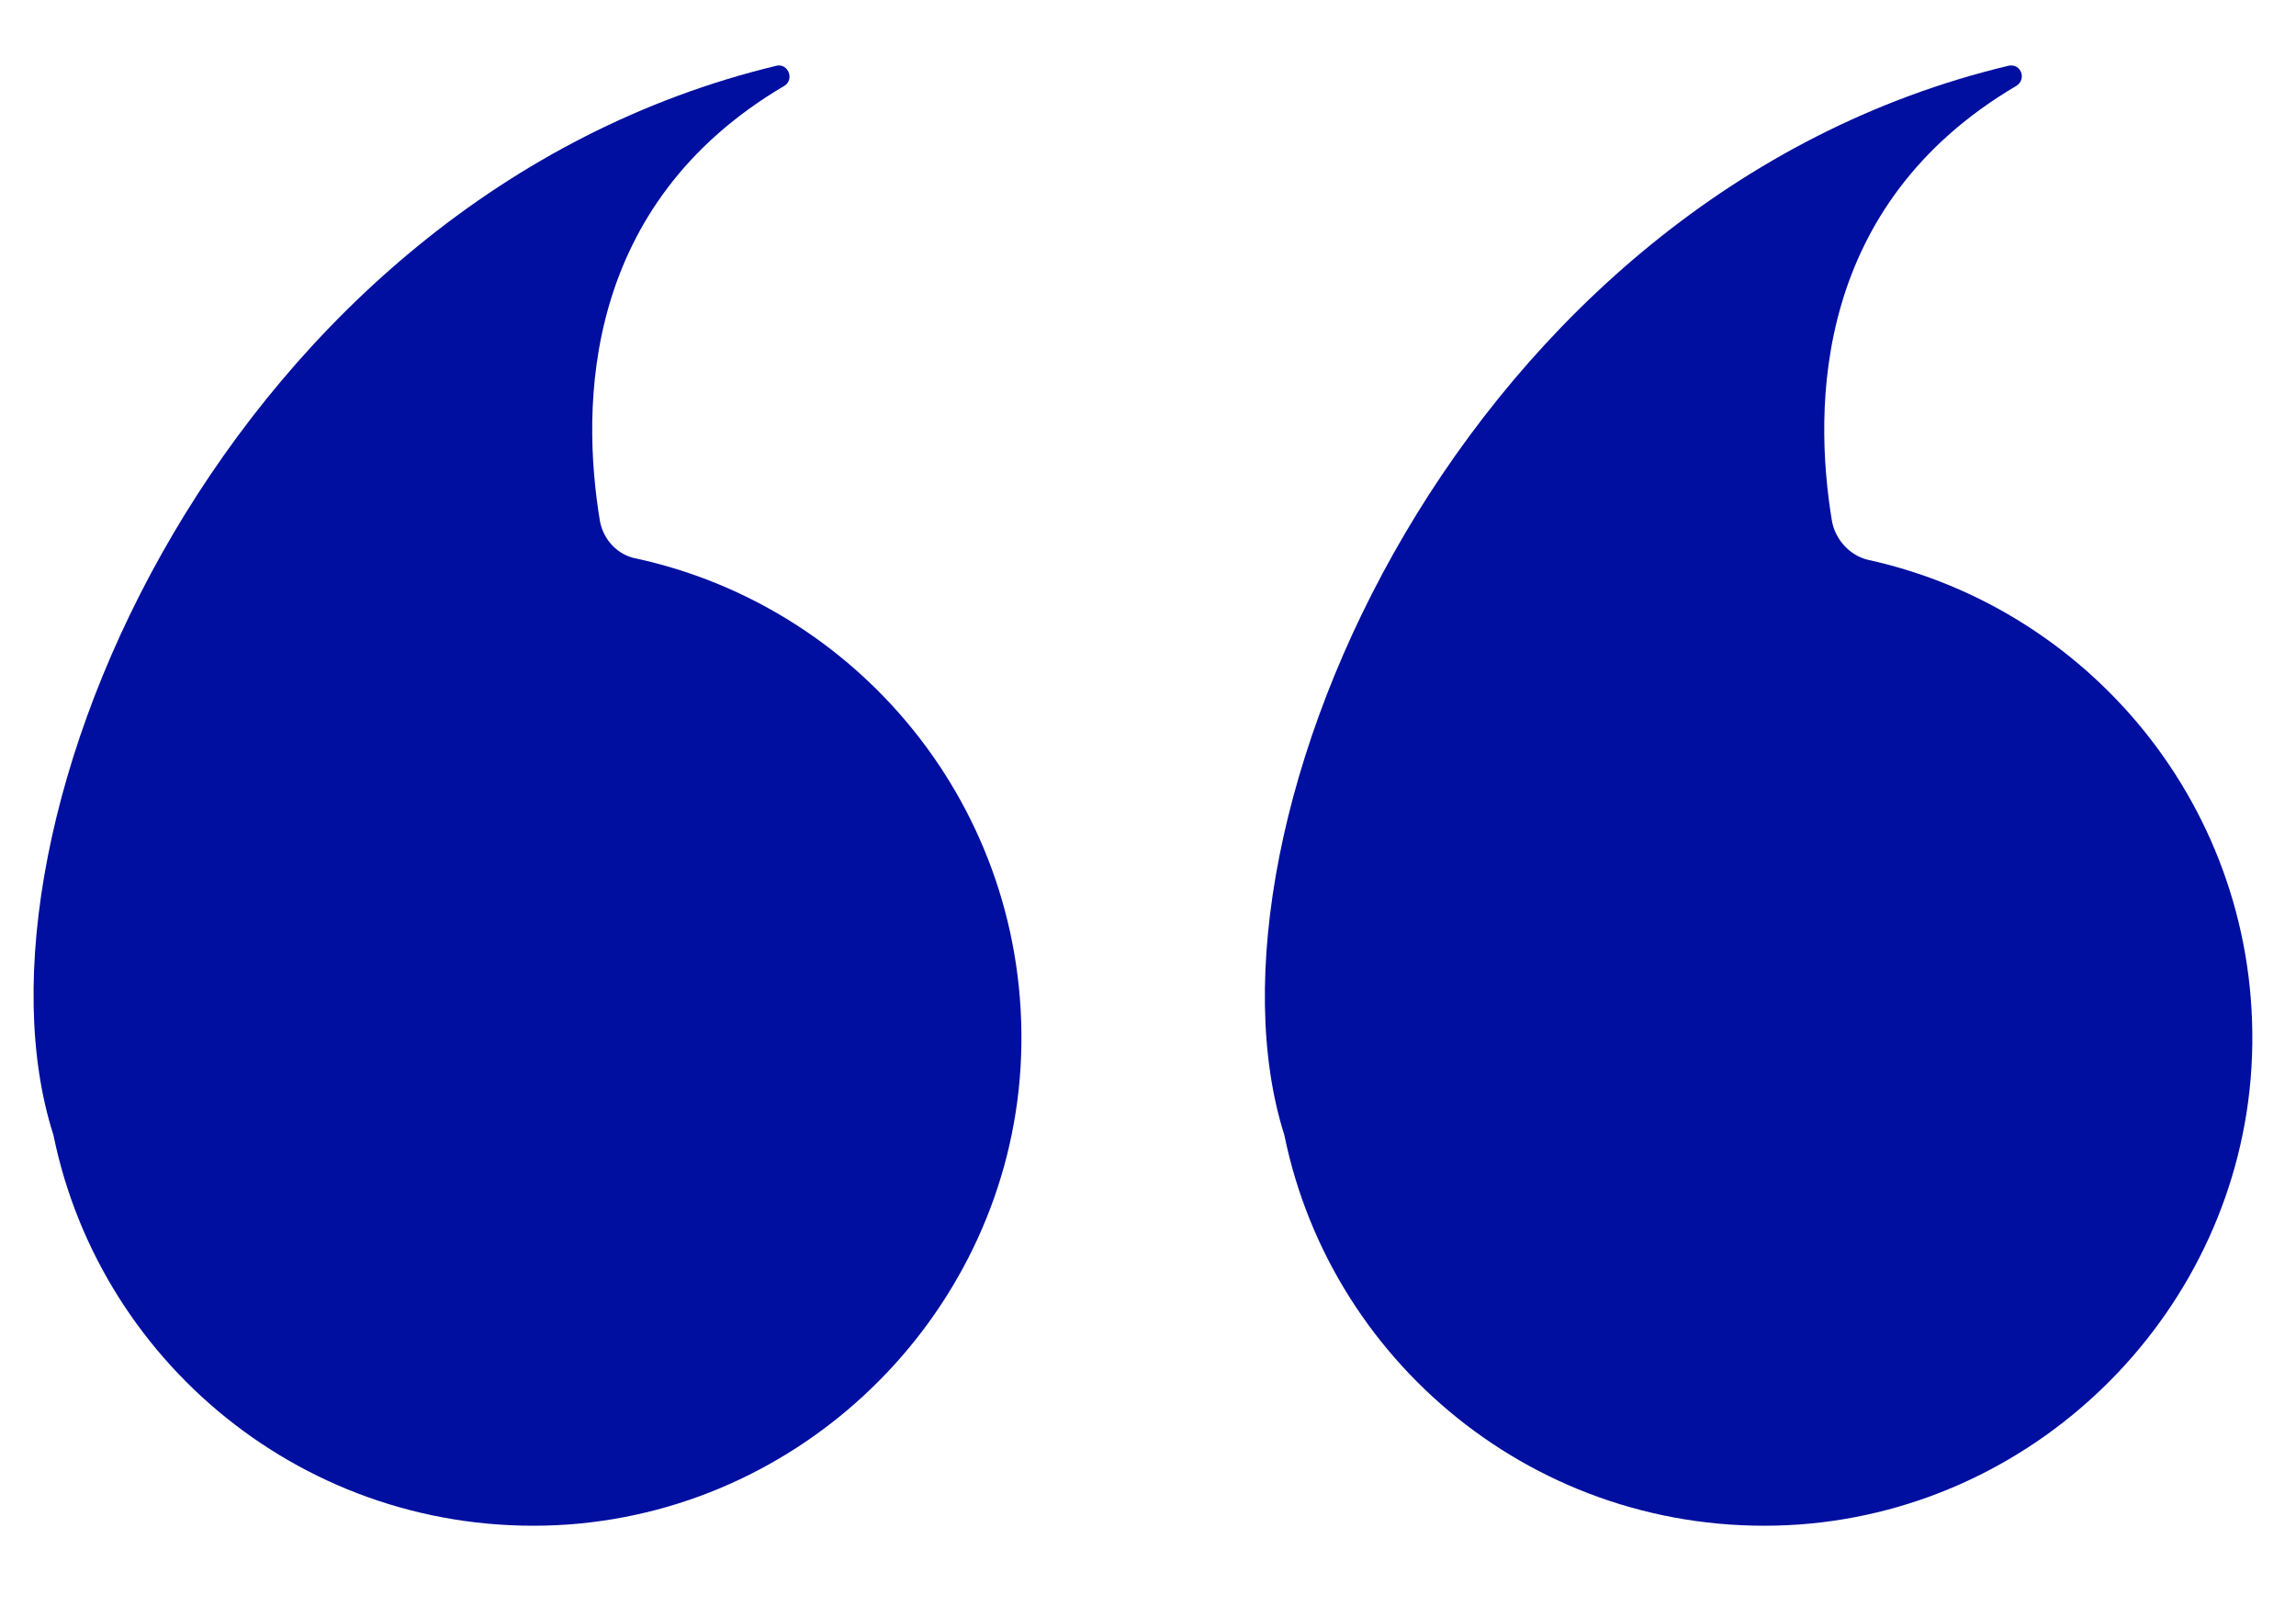 <?xml version="1.0" encoding="utf-8"?>
<!-- Generator: Adobe Illustrator 24.2.1, SVG Export Plug-In . SVG Version: 6.00 Build 0)  -->
<svg version="1.1" id="Layer_1" xmlns="http://www.w3.org/2000/svg" xmlns:xlink="http://www.w3.org/1999/xlink" x="0px" y="0px"
	 viewBox="0 0 206.3 144.3" style="enable-background:new 0 0 206.3 144.3;" xml:space="preserve">
<style type="text/css">
	.st0{fill:#000F9F;}
</style>
<g>
	<path class="st0" d="M53.9,46.8c-1.7-10.3-1.6-28.4,16.6-39.1c0.9-0.6,0.3-2-0.7-1.8C20.7,17.7-4.1,74.3,4.8,102
		c4.3,21.1,23.7,36.6,46.3,35c21.8-1.6,39.3-19.4,40.6-41.1C93,73.6,77.8,54.7,57.2,50.2C55.5,49.9,54.2,48.5,53.9,46.8z"/>
	<path class="st0" d="M164.6,46.8c-1.7-10.3-1.6-28.4,16.6-39.1c0.9-0.6,0.4-2-0.7-1.8c-49.1,11.7-73.9,68.4-65.1,96.1
		c4.3,21.1,23.7,36.6,46.3,35c21.8-1.6,39.3-19.4,40.6-41.1c1.3-22.2-13.9-41.1-34.5-45.6C166.2,49.9,164.9,48.5,164.6,46.8z"/>
</g>
</svg>
